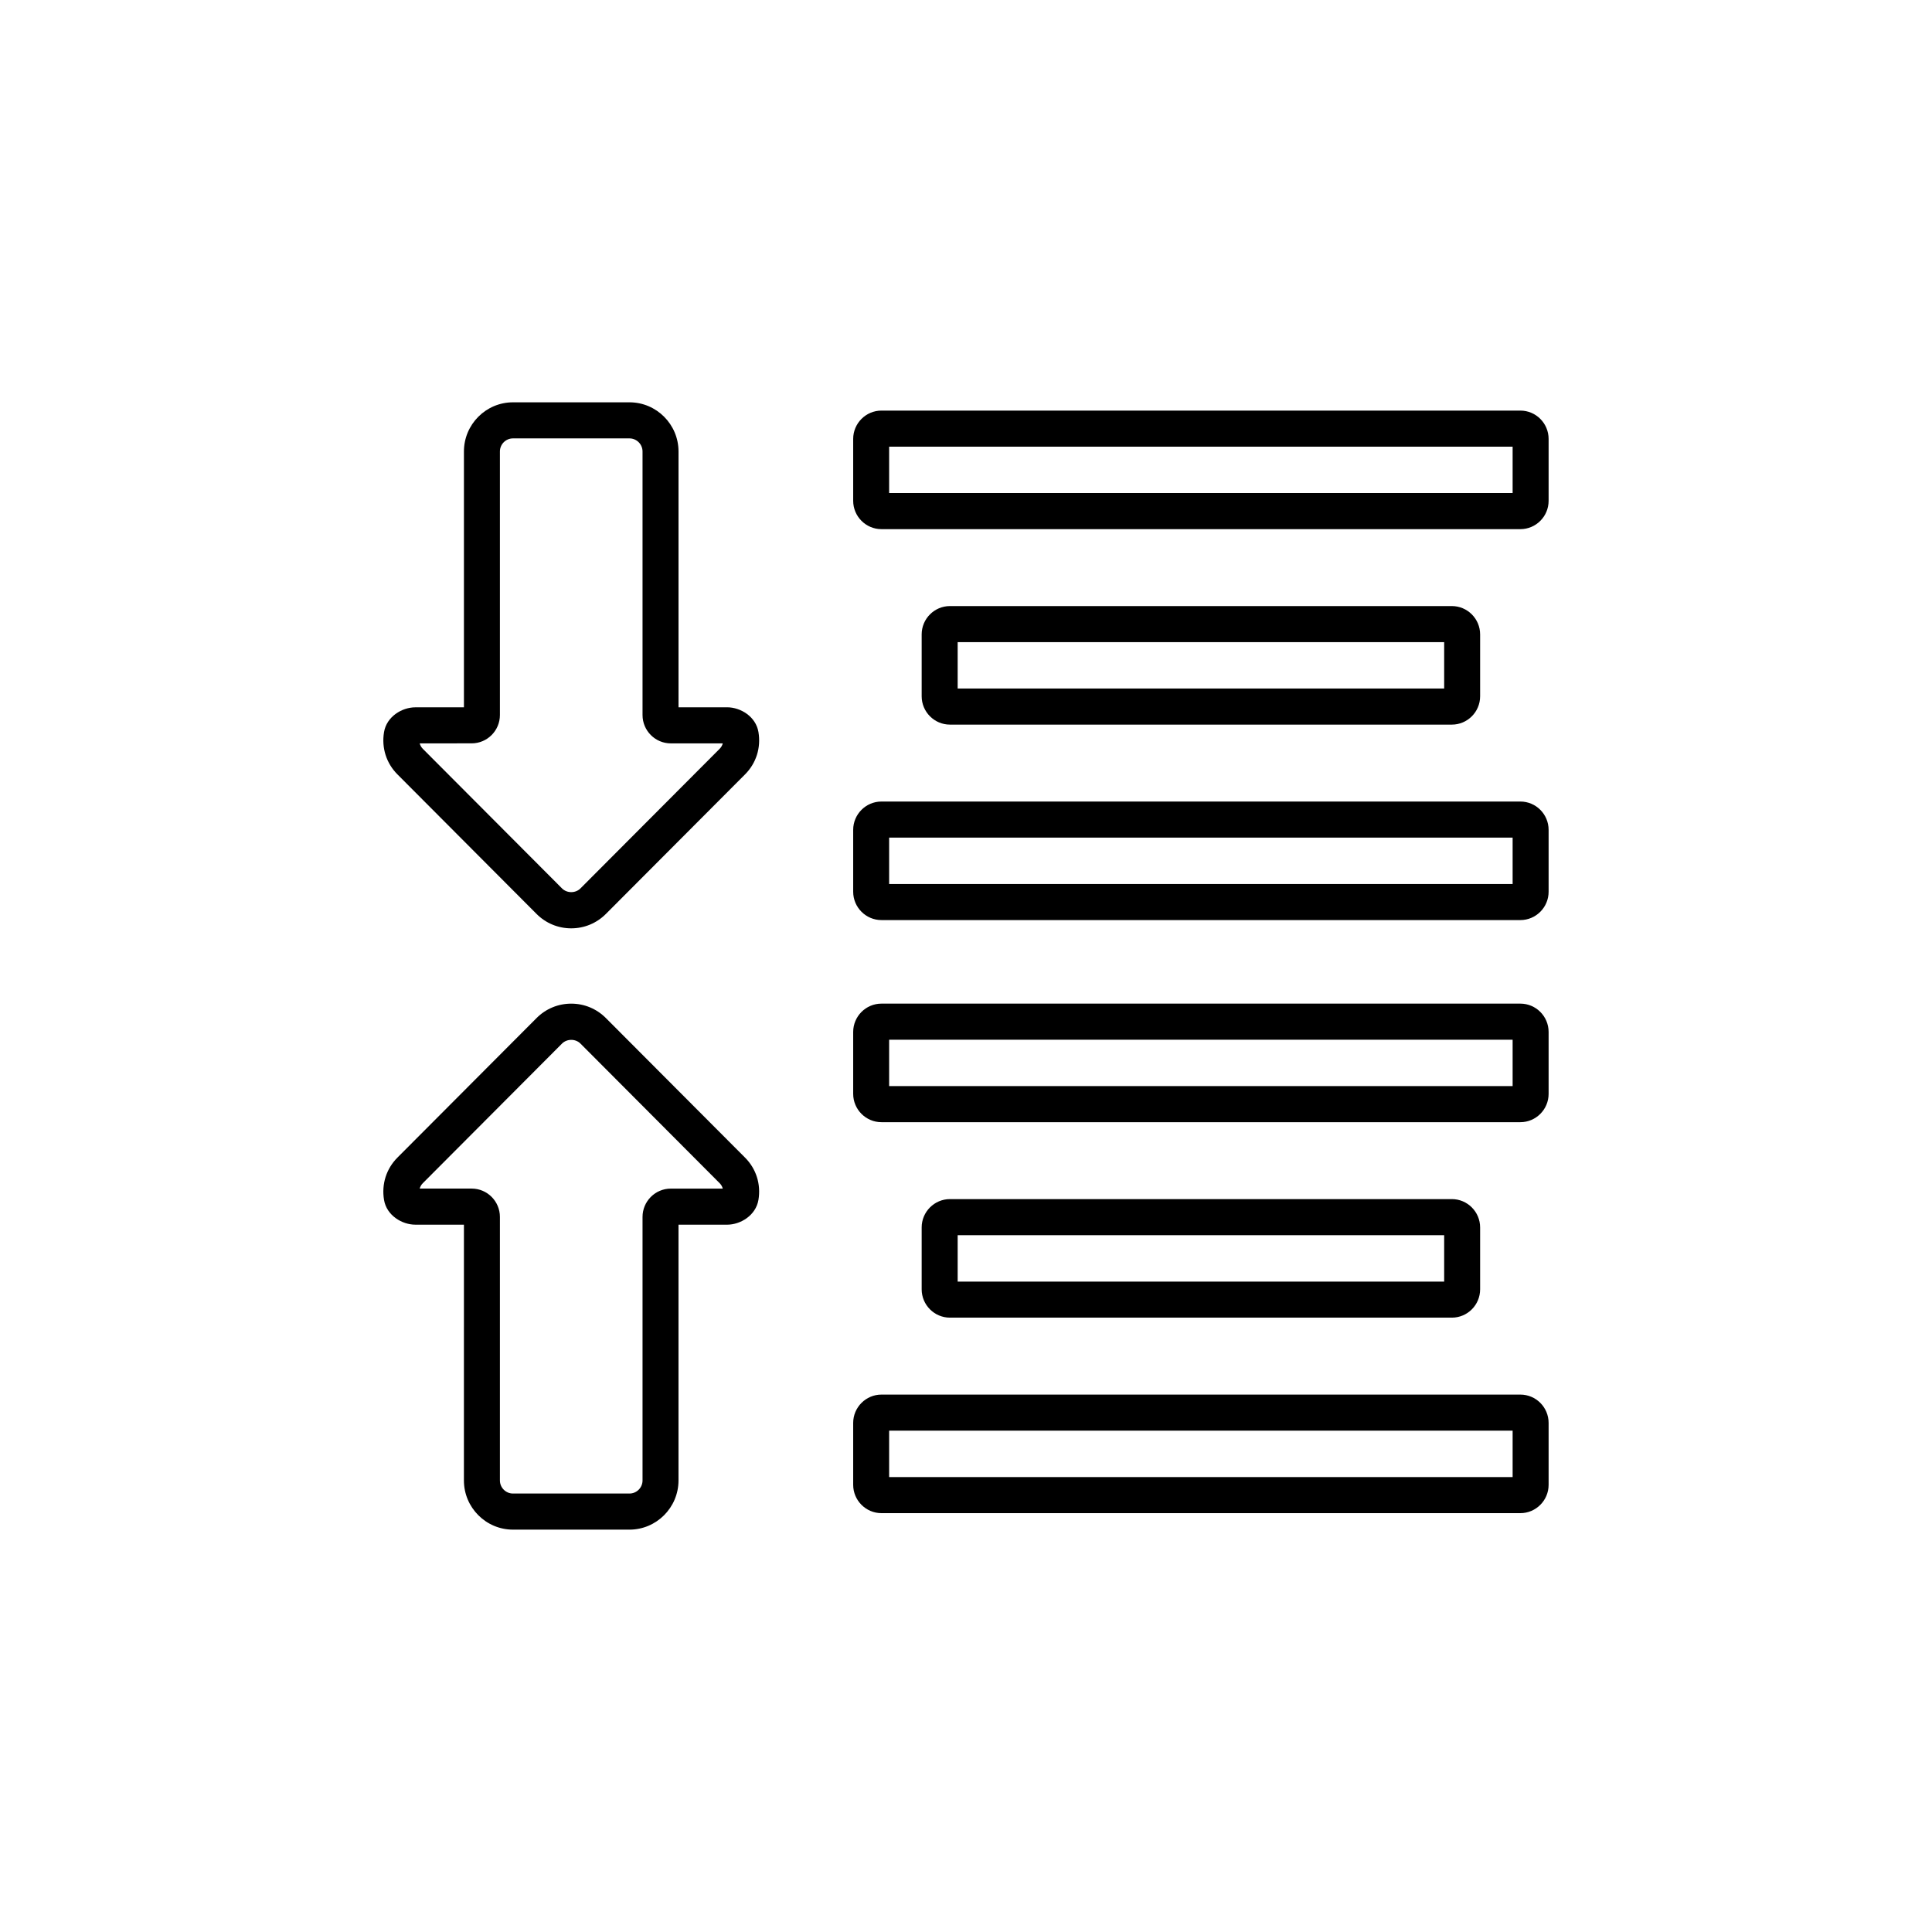 <?xml version="1.0" encoding="UTF-8"?>
<!-- Uploaded to: ICON Repo, www.iconrepo.com, Generator: ICON Repo Mixer Tools -->
<svg fill="#000000" width="800px" height="800px" version="1.1" viewBox="144 144 512 512" xmlns="http://www.w3.org/2000/svg">
 <g>
  <path d="m295.38 390.02c-3.473 0-6.742-1.359-9.199-3.828l-36.848-36.965c-2.953-2.957-4.254-7.043-3.562-11.203 0.68-4.117 4.75-6.574 8.293-6.574h12.883v-67.797c0-7.184 5.836-13.035 13-13.035h30.867c7.164 0 13 5.848 13 13.035v67.789h12.891c3.543 0 7.609 2.453 8.293 6.566 0.699 4.18-0.609 8.273-3.57 11.23l-36.859 36.961c-2.457 2.461-5.711 3.82-9.188 3.82zm-40.152-49.016c0.125 0.48 0.371 0.988 0.848 1.465l36.859 36.965c1.32 1.324 3.582 1.32 4.891 0.004l36.859-36.969c0.484-0.473 0.734-0.988 0.855-1.465h-13.766c-4.133 0-7.496-3.371-7.496-7.512v-69.84c0-1.914-1.559-3.473-3.465-3.473h-30.867c-1.91 0-3.465 1.559-3.465 3.473v69.832c0 4.141-3.356 7.512-7.488 7.512l-13.766 0.004z"/>
  <path d="m310.81 549.37h-30.867c-7.164 0-13-5.848-13-13.035l0.004-67.785h-12.883c-3.543 0-7.609-2.457-8.293-6.57-0.691-4.172 0.609-8.258 3.562-11.215l36.859-36.965c2.449-2.465 5.719-3.824 9.191-3.824 3.473 0 6.731 1.359 9.191 3.828l36.859 36.965c2.953 2.949 4.262 7.039 3.562 11.215-0.691 4.109-4.75 6.57-8.293 6.57h-12.891v67.781c-0.004 7.188-5.84 13.035-13.004 13.035zm-55.582-90.383h13.766c4.133 0 7.488 3.371 7.488 7.512v69.832c0 1.914 1.559 3.473 3.465 3.473h30.867c1.91 0 3.465-1.559 3.465-3.473v-69.824c0-4.141 3.356-7.512 7.488-7.512h13.773c-0.117-0.473-0.363-0.984-0.836-1.449l-36.867-36.98c-1.32-1.324-3.582-1.32-4.902 0l-36.859 36.969c-0.477 0.469-0.723 0.98-0.848 1.453z"/>
  <path d="m546.91 284.23h-169.32c-4.121 0-7.488-3.371-7.488-7.512v-16.395c0-4.141 3.367-7.512 7.488-7.512h169.32c4.133 0 7.488 3.371 7.488 7.512v16.395c0 4.144-3.356 7.512-7.488 7.512zm-167.28-9.562h165.23v-12.293h-165.23z"/>
  <path d="m546.91 387.83h-169.32c-4.121 0-7.488-3.371-7.488-7.512v-16.391c0-4.141 3.367-7.512 7.488-7.512h169.32c4.133 0 7.488 3.371 7.488 7.512v16.391c0 4.141-3.356 7.512-7.488 7.512zm-167.28-9.559h165.23v-12.293h-165.23z"/>
  <path d="m528.76 336.03h-133.02c-4.121 0-7.488-3.371-7.488-7.512v-16.391c0-4.141 3.367-7.512 7.488-7.512h133.02c4.121 0 7.488 3.371 7.488 7.512v16.391c0.004 4.141-3.363 7.512-7.484 7.512zm-130.97-9.562h128.93v-12.293h-128.93z"/>
  <path d="m546.91 441.39h-169.32c-4.121 0-7.488-3.371-7.488-7.512v-16.395c0-4.141 3.367-7.512 7.488-7.512h169.32c4.133 0 7.488 3.371 7.488 7.512v16.395c0 4.141-3.356 7.512-7.488 7.512zm-167.28-9.562h165.23v-12.293h-165.23z"/>
  <path d="m546.91 545h-169.32c-4.121 0-7.488-3.371-7.488-7.512v-16.395c0-4.141 3.367-7.512 7.488-7.512h169.32c4.133 0 7.488 3.367 7.488 7.512v16.395c0 4.137-3.356 7.512-7.488 7.512zm-167.28-9.562h165.23v-12.297h-165.23z"/>
  <path d="m528.76 493.19h-133.02c-4.121 0-7.488-3.367-7.488-7.512v-16.391c0-4.141 3.367-7.512 7.488-7.512h133.02c4.121 0 7.488 3.371 7.488 7.512v16.391c0.004 4.148-3.363 7.512-7.484 7.512zm-130.97-9.555h128.93v-12.293h-128.93z"/>
 </g>
</svg>